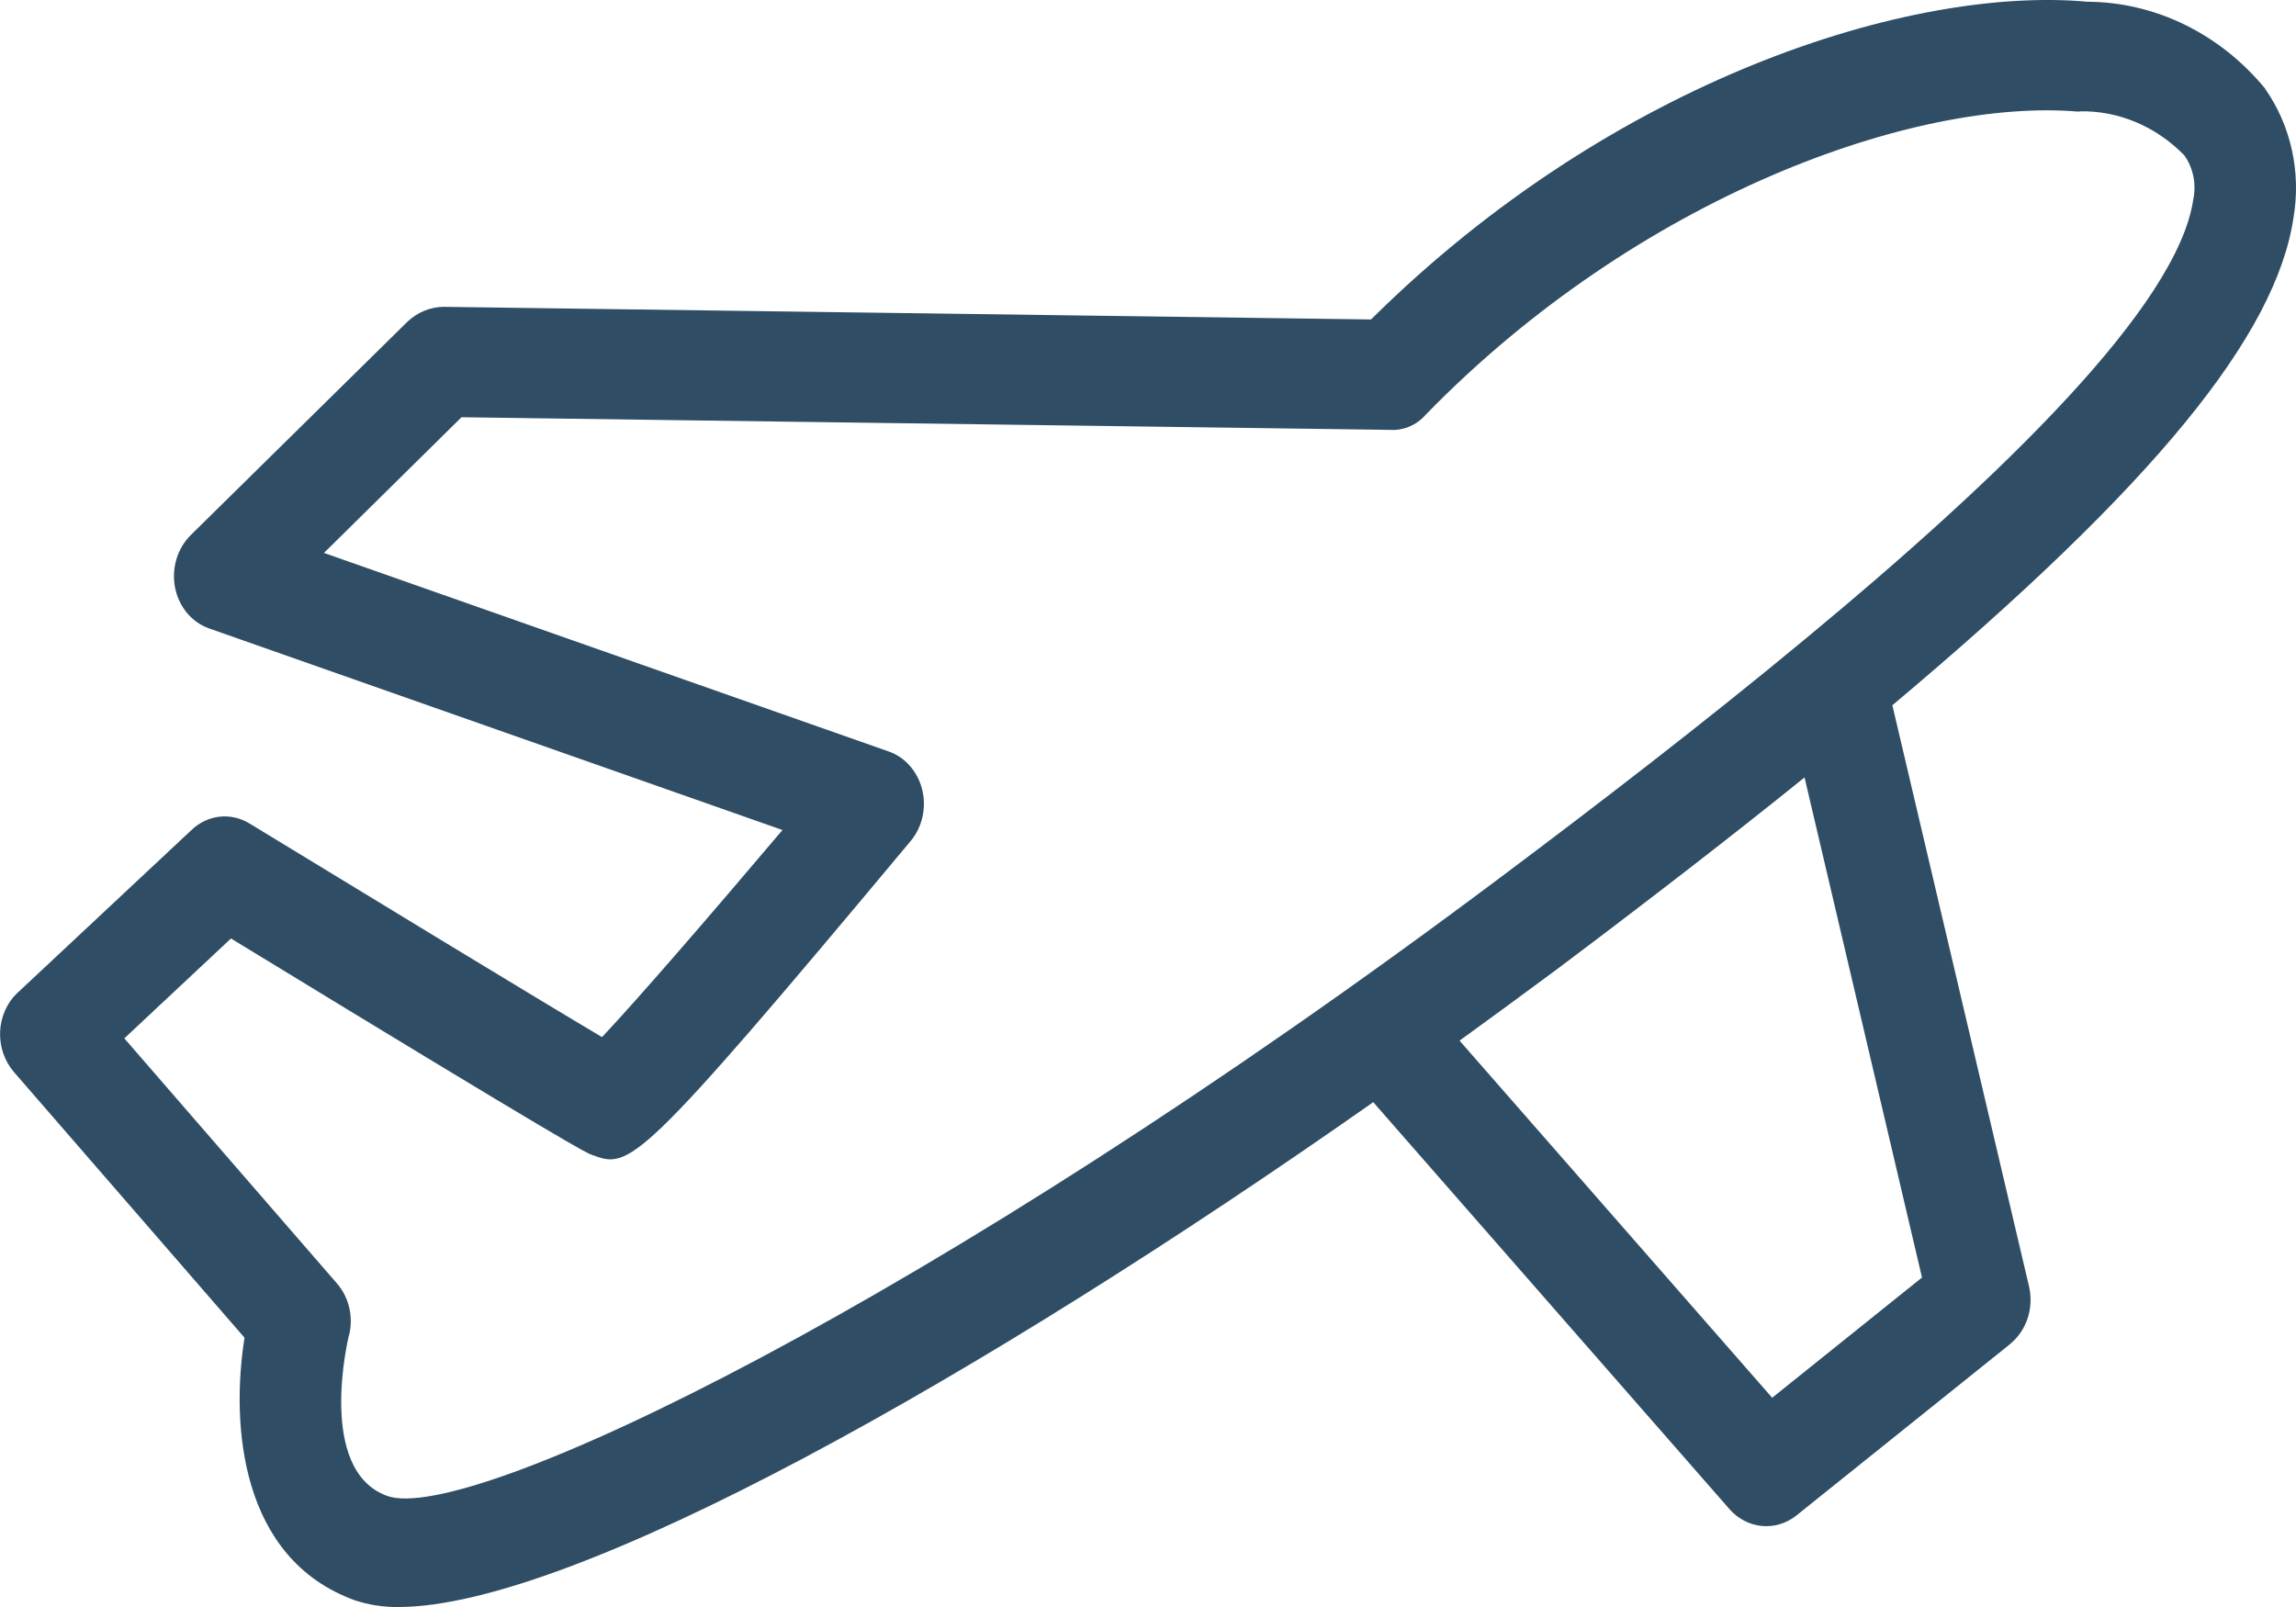 <svg xmlns="http://www.w3.org/2000/svg" width="20" height="14" viewBox="0 0 20 14">
    <g fill="none" fill-rule="evenodd">
        <g fill="#2f4e65" fill-rule="nonzero">
            <g>
                <g>
                    <g>
                        <path d="M19.733.774c-.394-.48-.958-.756-1.55-.759-1.536-.139-4.128.673-6.24 2.768l-8.085-.11c-.111.003-.219.047-.304.125L1.66 4.663c-.116.116-.168.29-.135.457.033.167.146.302.297.355l4.994 1.756c-.639.755-1.266 1.48-1.572 1.804-.582-.345-2.085-1.26-3.069-1.86-.162-.1-.365-.079-.506.055L.154 8.648v-.001c-.091.085-.147.208-.153.338-.006.13.037.258.12.354l2.009 2.315c-.12.755-.04 1.926.962 2.288.123.04.25.06.38.058 1.518 0 5.077-2.001 8.49-4.398l3.103 3.545-.001-.001c.154.176.405.2.585.056l1.86-1.492v-.001c.144-.116.21-.315.165-.504l-1.19-5.061c2.289-1.922 3.344-3.226 3.495-4.252.066-.394-.024-.799-.247-1.117zm-2.99 10.355l-1.306 1.048-2.723-3.111c.288-.209.576-.42.859-.63.798-.6 1.51-1.15 2.146-1.663l1.023 4.356zM15.72 5.571l-.01.008c-.876.726-1.806 1.44-2.643 2.067-4.957 3.717-8.99 5.642-9.695 5.386-.618-.224-.336-1.383-.334-1.393h.001c.042-.162.003-.335-.104-.458L1.083 9.046l.929-.87c3.009 1.837 3.098 1.869 3.146 1.886.328.119.38.134 2.776-2.737.1-.12.138-.289.099-.446-.039-.157-.148-.282-.291-.332l-4.92-1.73L4.02 3.635l8.089.11c.116.007.23-.04.31-.132C14.27 1.711 16.685.848 18.11.973V.97c.34-.009.67.13.917.383.078.11.106.25.078.386-.137.923-1.652 2.398-3.384 3.831z" transform="translate(-1168, -968) translate(149.681, 956.638) translate(1018.319, 0.362) translate(0, 11)"/>
                    </g>
                </g>
            </g>
        </g>
    </g>
</svg>
